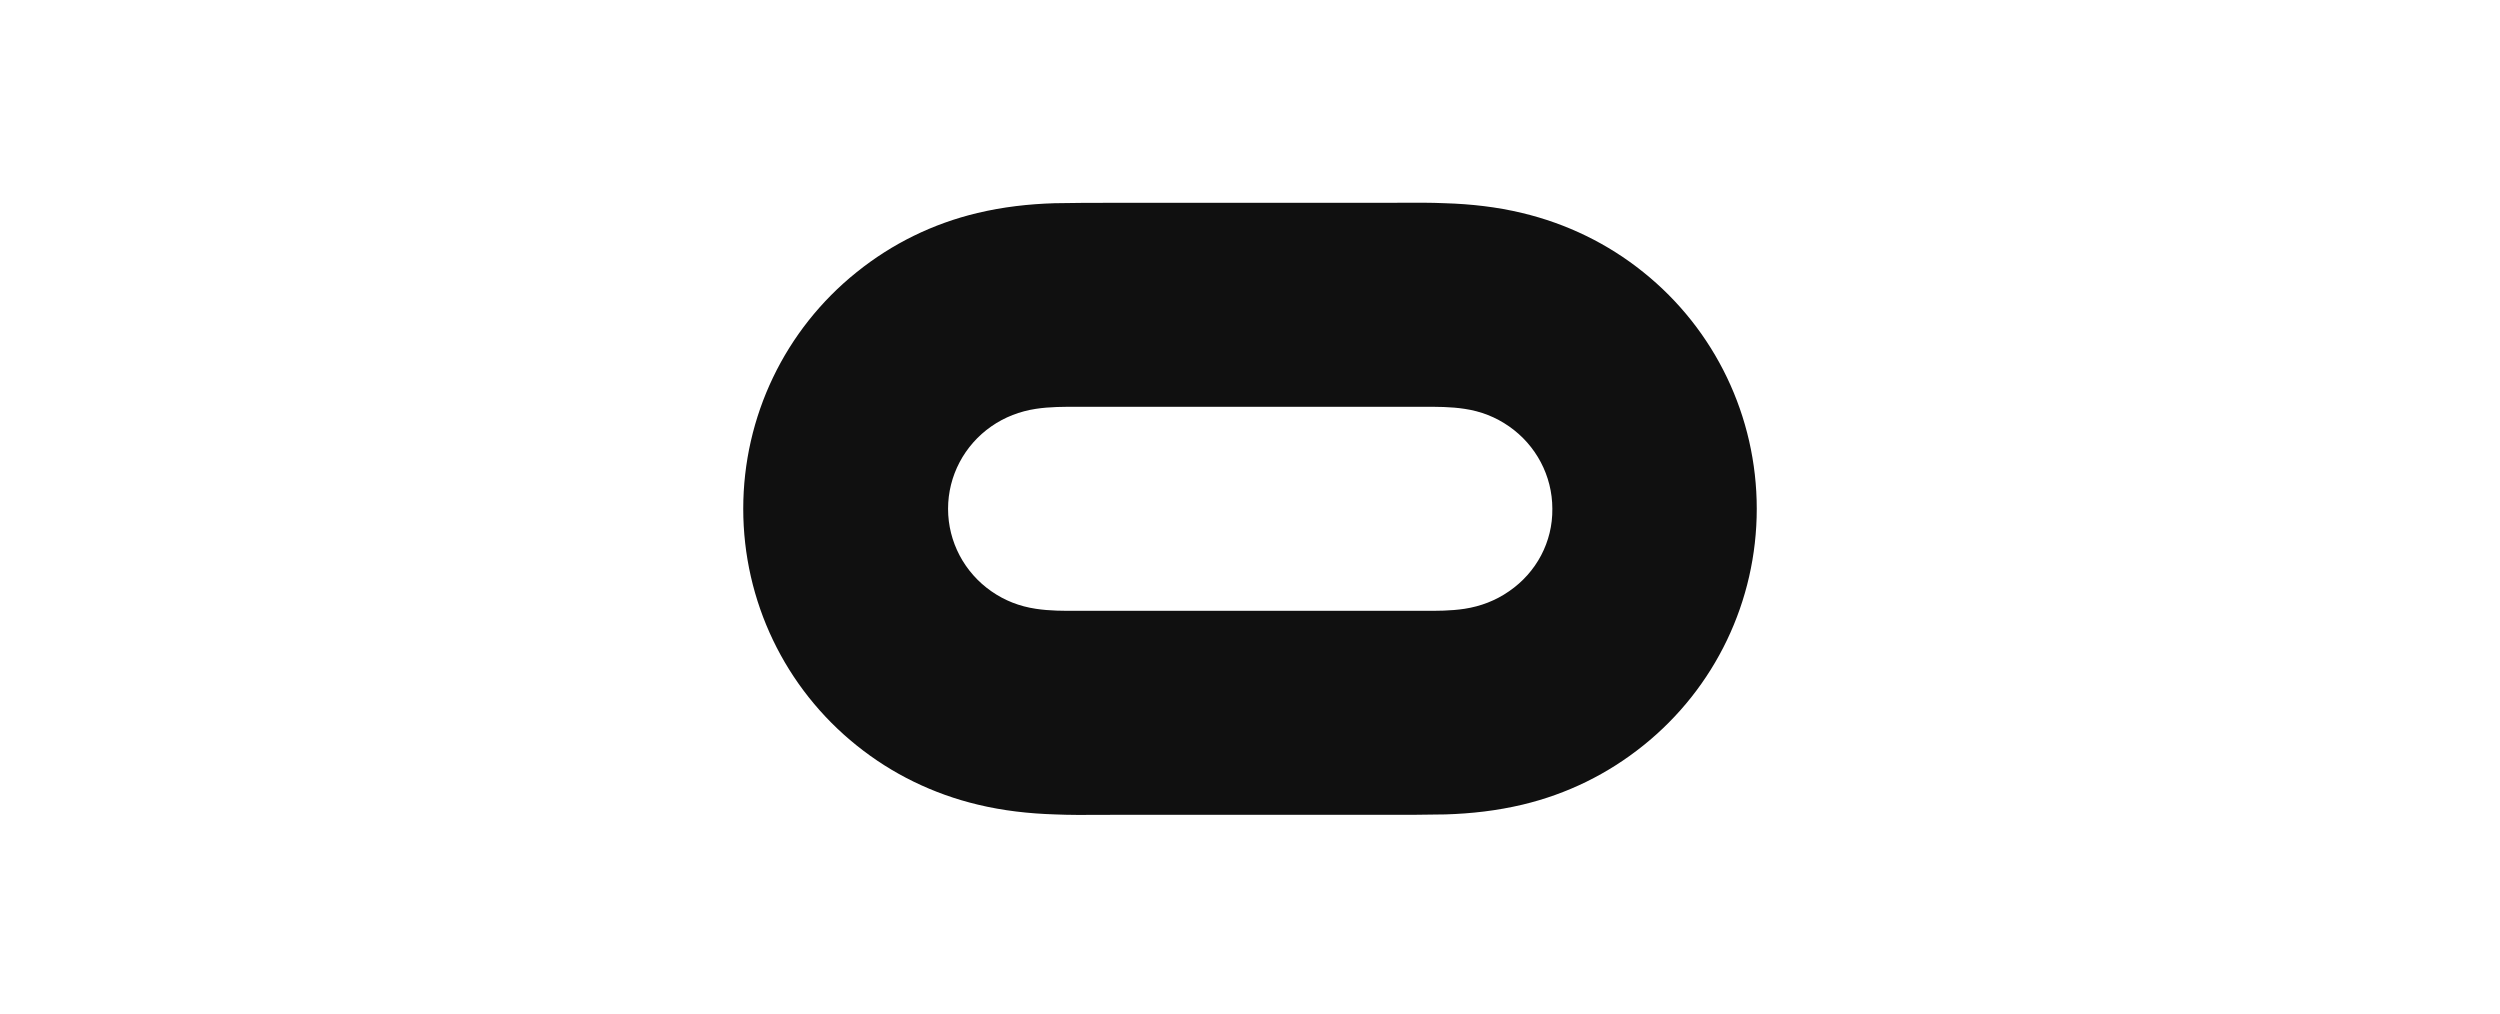<svg width="111" height="45" viewBox="0 0 111 45" fill="none" xmlns="http://www.w3.org/2000/svg">
<path fill-rule="evenodd" clip-rule="evenodd" d="M72.964 12.084C71.388 10.816 69.558 9.928 67.583 9.457C66.46 9.186 65.319 9.059 64.159 9.023C63.52 8.995 62.871 8.999 62.227 9.002C62.013 9.003 61.799 9.005 61.587 9.005H49.395C48.544 9.005 47.674 9.005 46.822 9.023C45.663 9.059 44.54 9.186 43.399 9.457C41.424 9.928 39.612 10.816 38.036 12.084C34.848 14.639 33 18.497 33 22.591C33 26.686 34.848 30.544 38.036 33.099C39.612 34.367 41.442 35.255 43.417 35.726C44.54 35.997 45.681 36.124 46.841 36.16C47.48 36.188 48.129 36.184 48.773 36.181C48.987 36.18 49.201 36.178 49.413 36.178H61.606C62.457 36.178 63.326 36.178 64.177 36.16C65.337 36.124 66.46 35.997 67.601 35.726C69.576 35.255 71.388 34.367 72.964 33.099C76.152 30.544 78 26.686 78 22.591C78 18.497 76.152 14.639 72.964 12.084ZM67.004 26.251C66.406 26.668 65.736 26.921 65.029 27.03C64.411 27.125 63.778 27.123 63.156 27.121C63.068 27.121 62.979 27.12 62.891 27.12H48.127C48.036 27.12 47.946 27.121 47.856 27.121L47.855 27.121C47.225 27.123 46.607 27.125 45.989 27.03C45.264 26.921 44.612 26.668 44.014 26.251C42.819 25.418 42.094 24.059 42.094 22.591C42.094 21.124 42.819 19.765 44.014 18.932C44.612 18.515 45.283 18.262 45.989 18.153C46.608 18.058 47.24 18.06 47.862 18.062C47.95 18.062 48.039 18.062 48.127 18.062H62.891C62.982 18.062 63.073 18.062 63.163 18.062C63.793 18.06 64.411 18.058 65.029 18.153C65.754 18.262 66.406 18.515 67.004 18.932C68.199 19.765 68.924 21.124 68.924 22.591C68.942 24.059 68.217 25.418 67.004 26.251Z" fill="#101010"/>
</svg>
